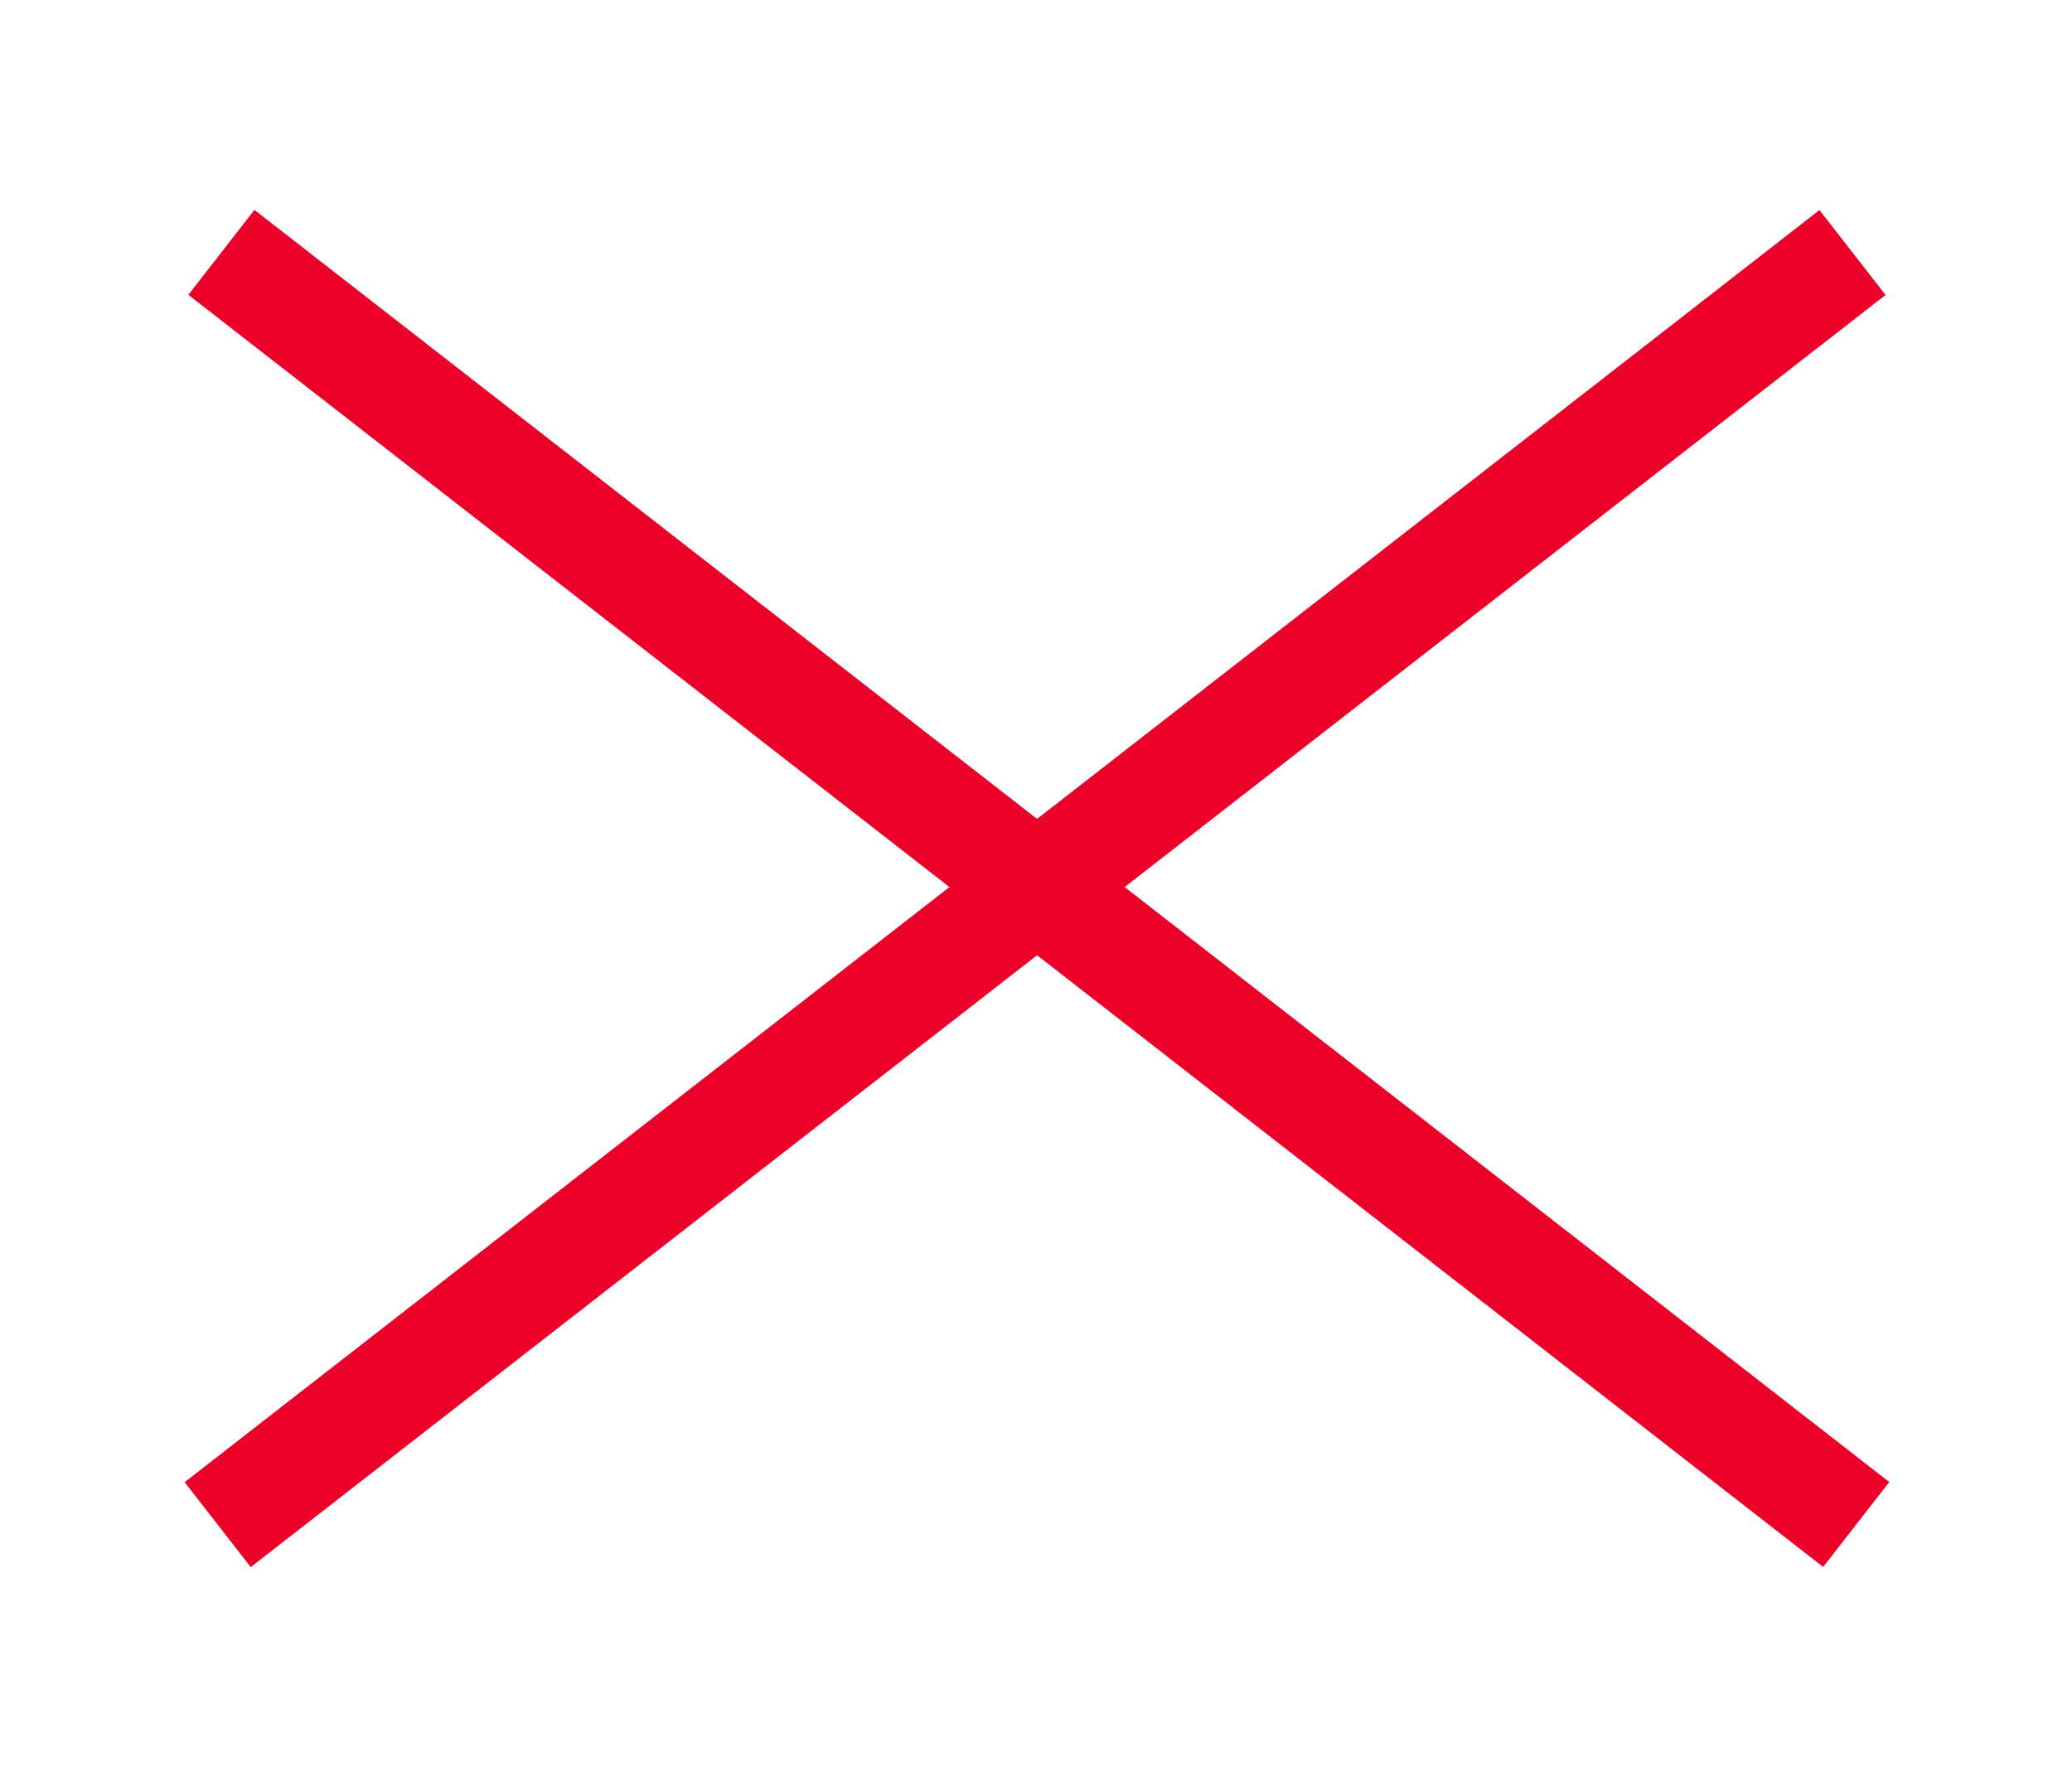 <?xml version="1.0" encoding="utf-8"?>
<!-- Generator: Adobe Illustrator 25.4.1, SVG Export Plug-In . SVG Version: 6.00 Build 0)  -->
<svg version="1.1" id="Capa_1" xmlns="http://www.w3.org/2000/svg" xmlns:xlink="http://www.w3.org/1999/xlink" x="0px" y="0px"
	 viewBox="0 0 38.5 33" style="enable-background:new 0 0 38.5 33;" xml:space="preserve">
<style type="text/css">
	.st0{fill:#EA0029;}
</style>
<g>
	<g>
		<rect x="18.3" y="-2.7" transform="matrix(0.614 -0.789 0.789 0.614 -5.606 21.575)" class="st0" width="2" height="38.5"/>
	</g>
	<g>
		<rect x="0" y="15.5" transform="matrix(0.789 -0.614 0.614 0.789 -6.086 15.313)" class="st0" width="38.5" height="2"/>
	</g>
</g>
</svg>
